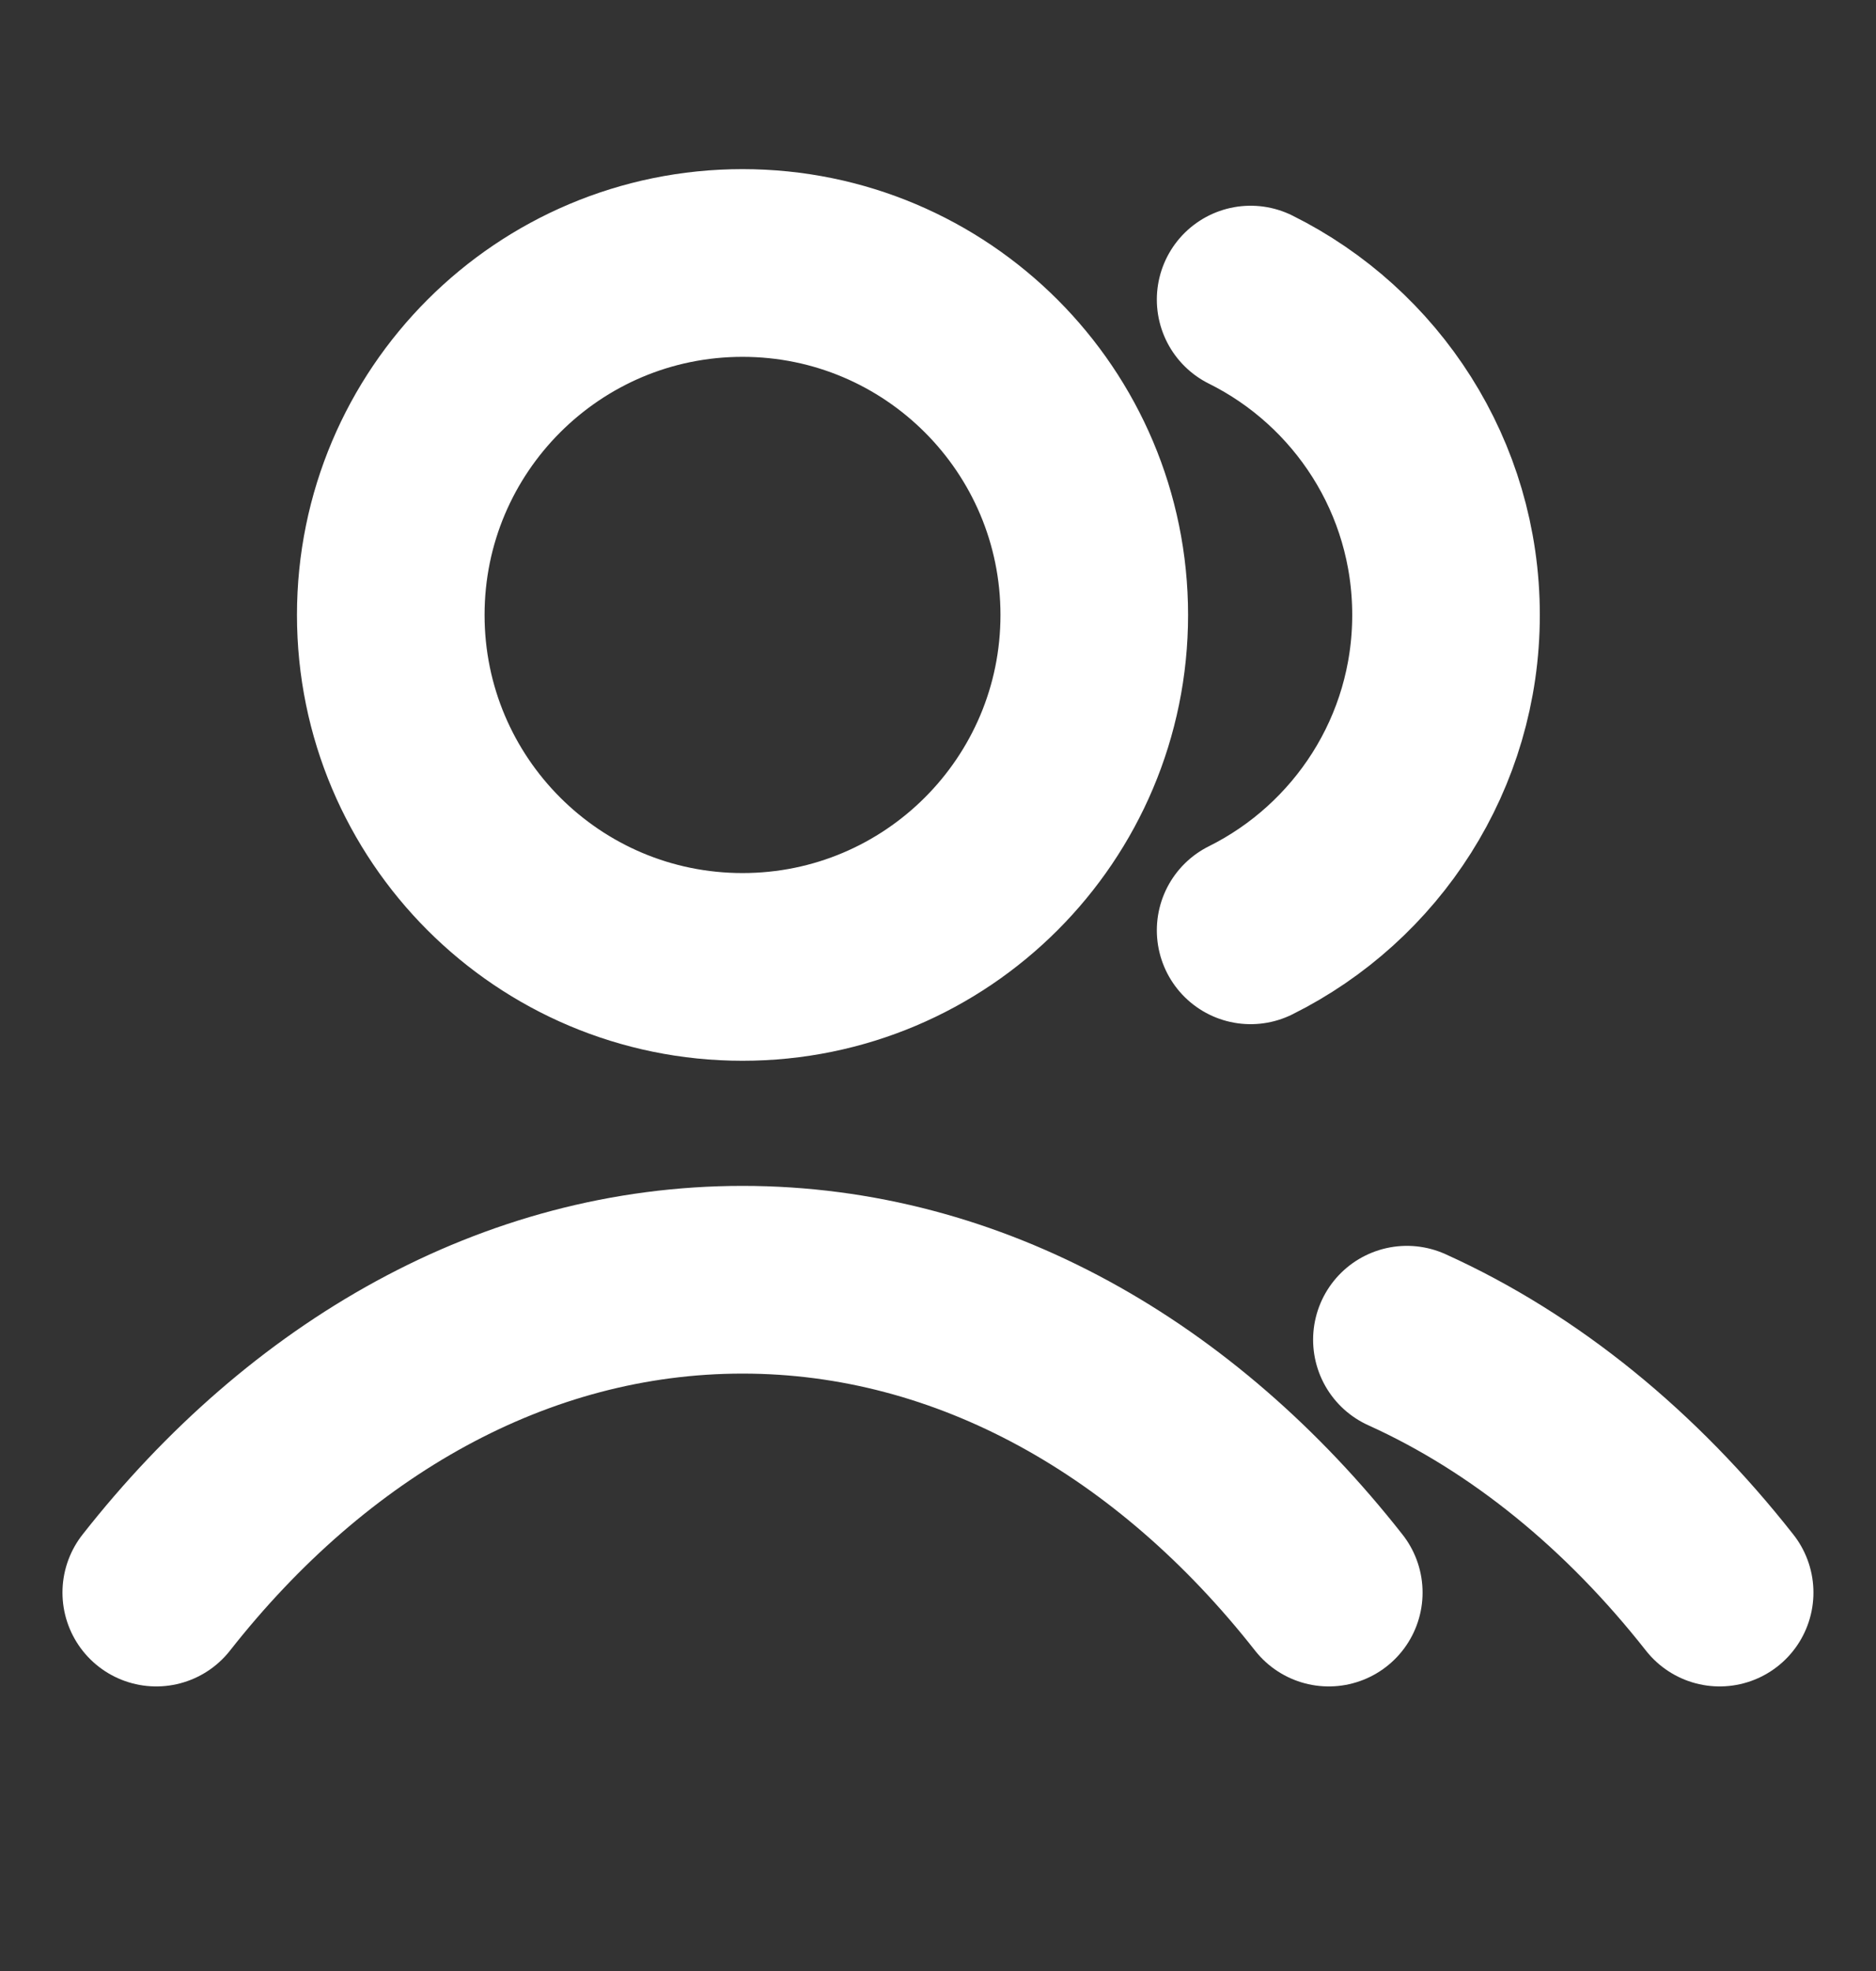 <svg width="20" height="21" viewBox="0 0 20 21" fill="none" xmlns="http://www.w3.org/2000/svg">
<rect x="0" y="0" width="20" height="21" fill="#333333" stroke="none"/>
<path d="M13.333 3.192C14.567 3.805 15.416 5.079 15.416 6.552C15.416 8.024 14.567 9.298 13.333 9.912M14.999 14.274C16.259 14.844 17.393 15.773 18.333 16.968M1.666 16.968C3.288 14.904 5.49 13.635 7.916 13.635C10.342 13.635 12.544 14.904 14.166 16.968M11.666 6.552C11.666 8.623 9.987 10.302 7.916 10.302C5.845 10.302 4.166 8.623 4.166 6.552C4.166 4.481 5.845 2.802 7.916 2.802C9.987 2.802 11.666 4.481 11.666 6.552Z" stroke="white" stroke-width="2" stroke-linecap="round" stroke-linejoin="round"/>
</svg>
